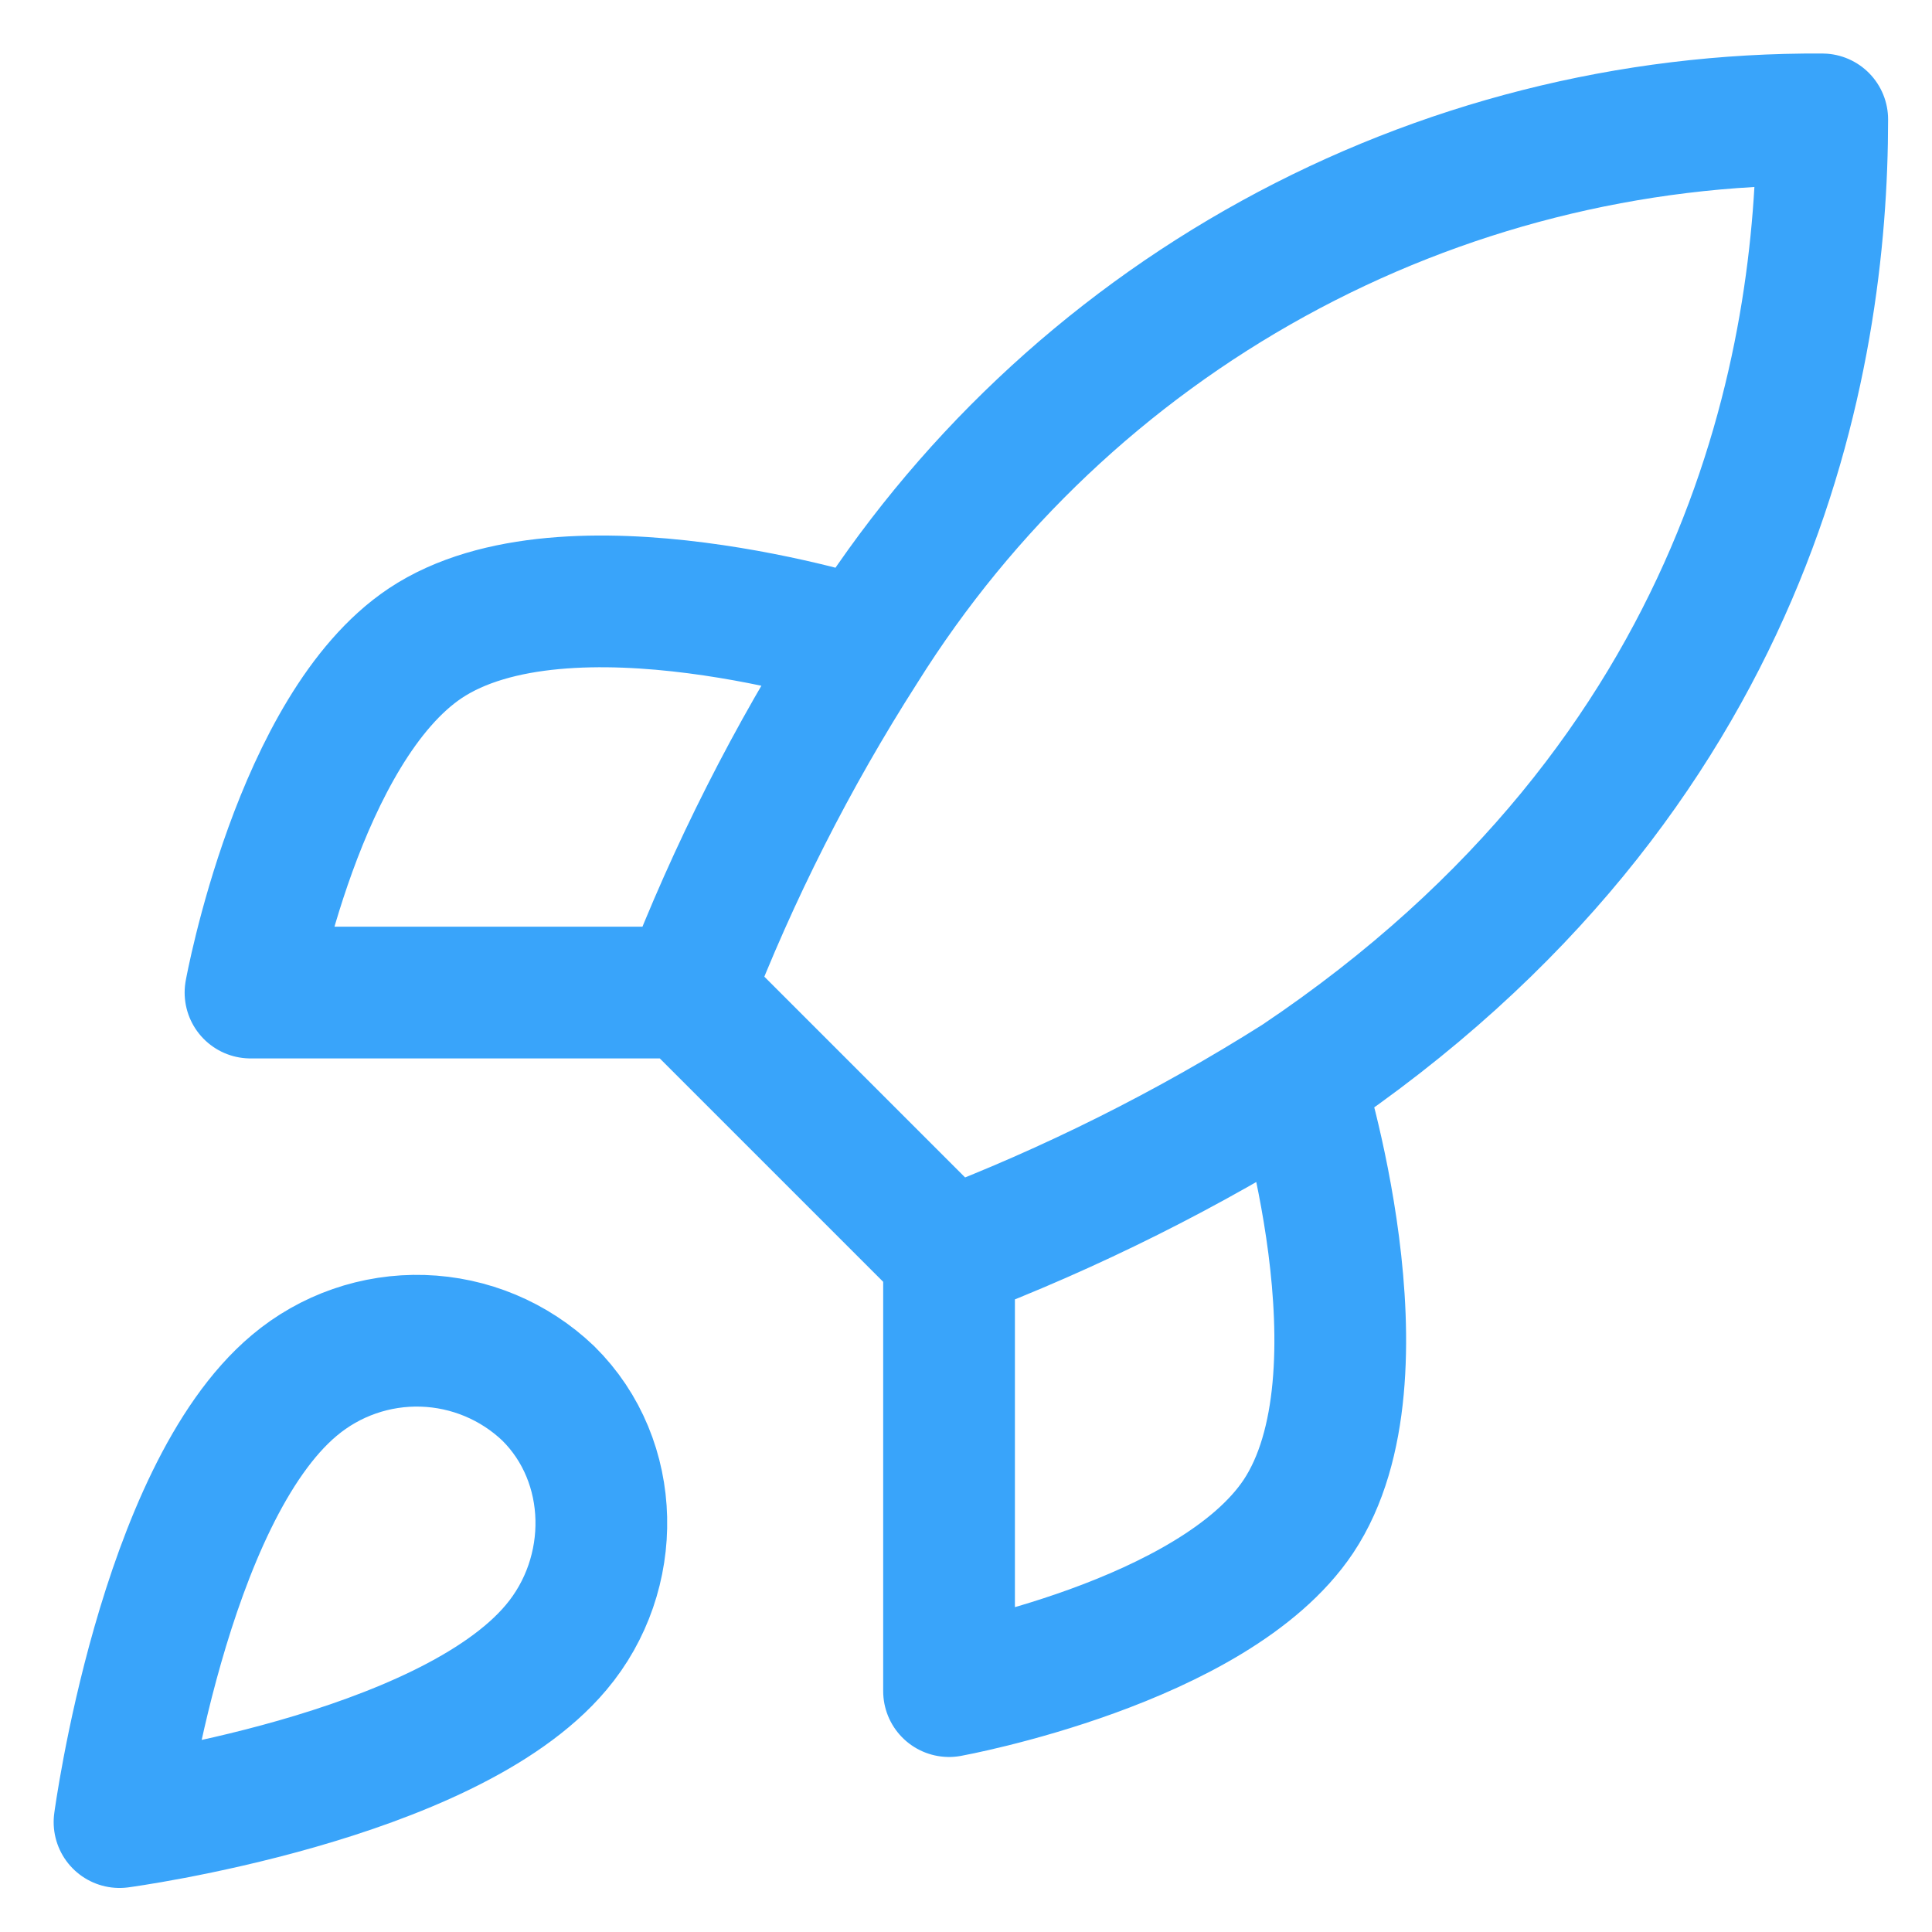 <svg width="44" height="44" viewBox="0 0 44 44" fill="none" xmlns="http://www.w3.org/2000/svg">
<path d="M21.614 28.571L15.648 22.605M21.614 28.571C24.392 27.515 27.057 26.182 29.569 24.594M21.614 28.571V38.514C21.614 38.514 27.64 37.42 29.569 34.537C31.716 31.315 29.569 24.594 29.569 24.594M15.648 22.605C16.706 19.86 18.039 17.228 19.625 14.75C21.943 11.046 25.169 7.995 28.998 5.889C32.827 3.783 37.13 2.692 41.5 2.719C41.5 8.128 39.949 17.634 29.569 24.594M15.648 22.605H5.705C5.705 22.605 6.799 16.58 9.683 14.651C12.904 12.503 19.625 14.651 19.625 14.651M6.7 31.554C3.717 34.059 2.722 41.497 2.722 41.497C2.722 41.497 10.16 40.502 12.665 37.52C14.077 35.849 14.057 33.284 12.486 31.733C11.713 30.995 10.695 30.569 9.627 30.536C8.559 30.503 7.517 30.865 6.7 31.554Z" stroke="#39A4FA" stroke-width="3" stroke-linecap="round" stroke-linejoin="round"/>
</svg>
